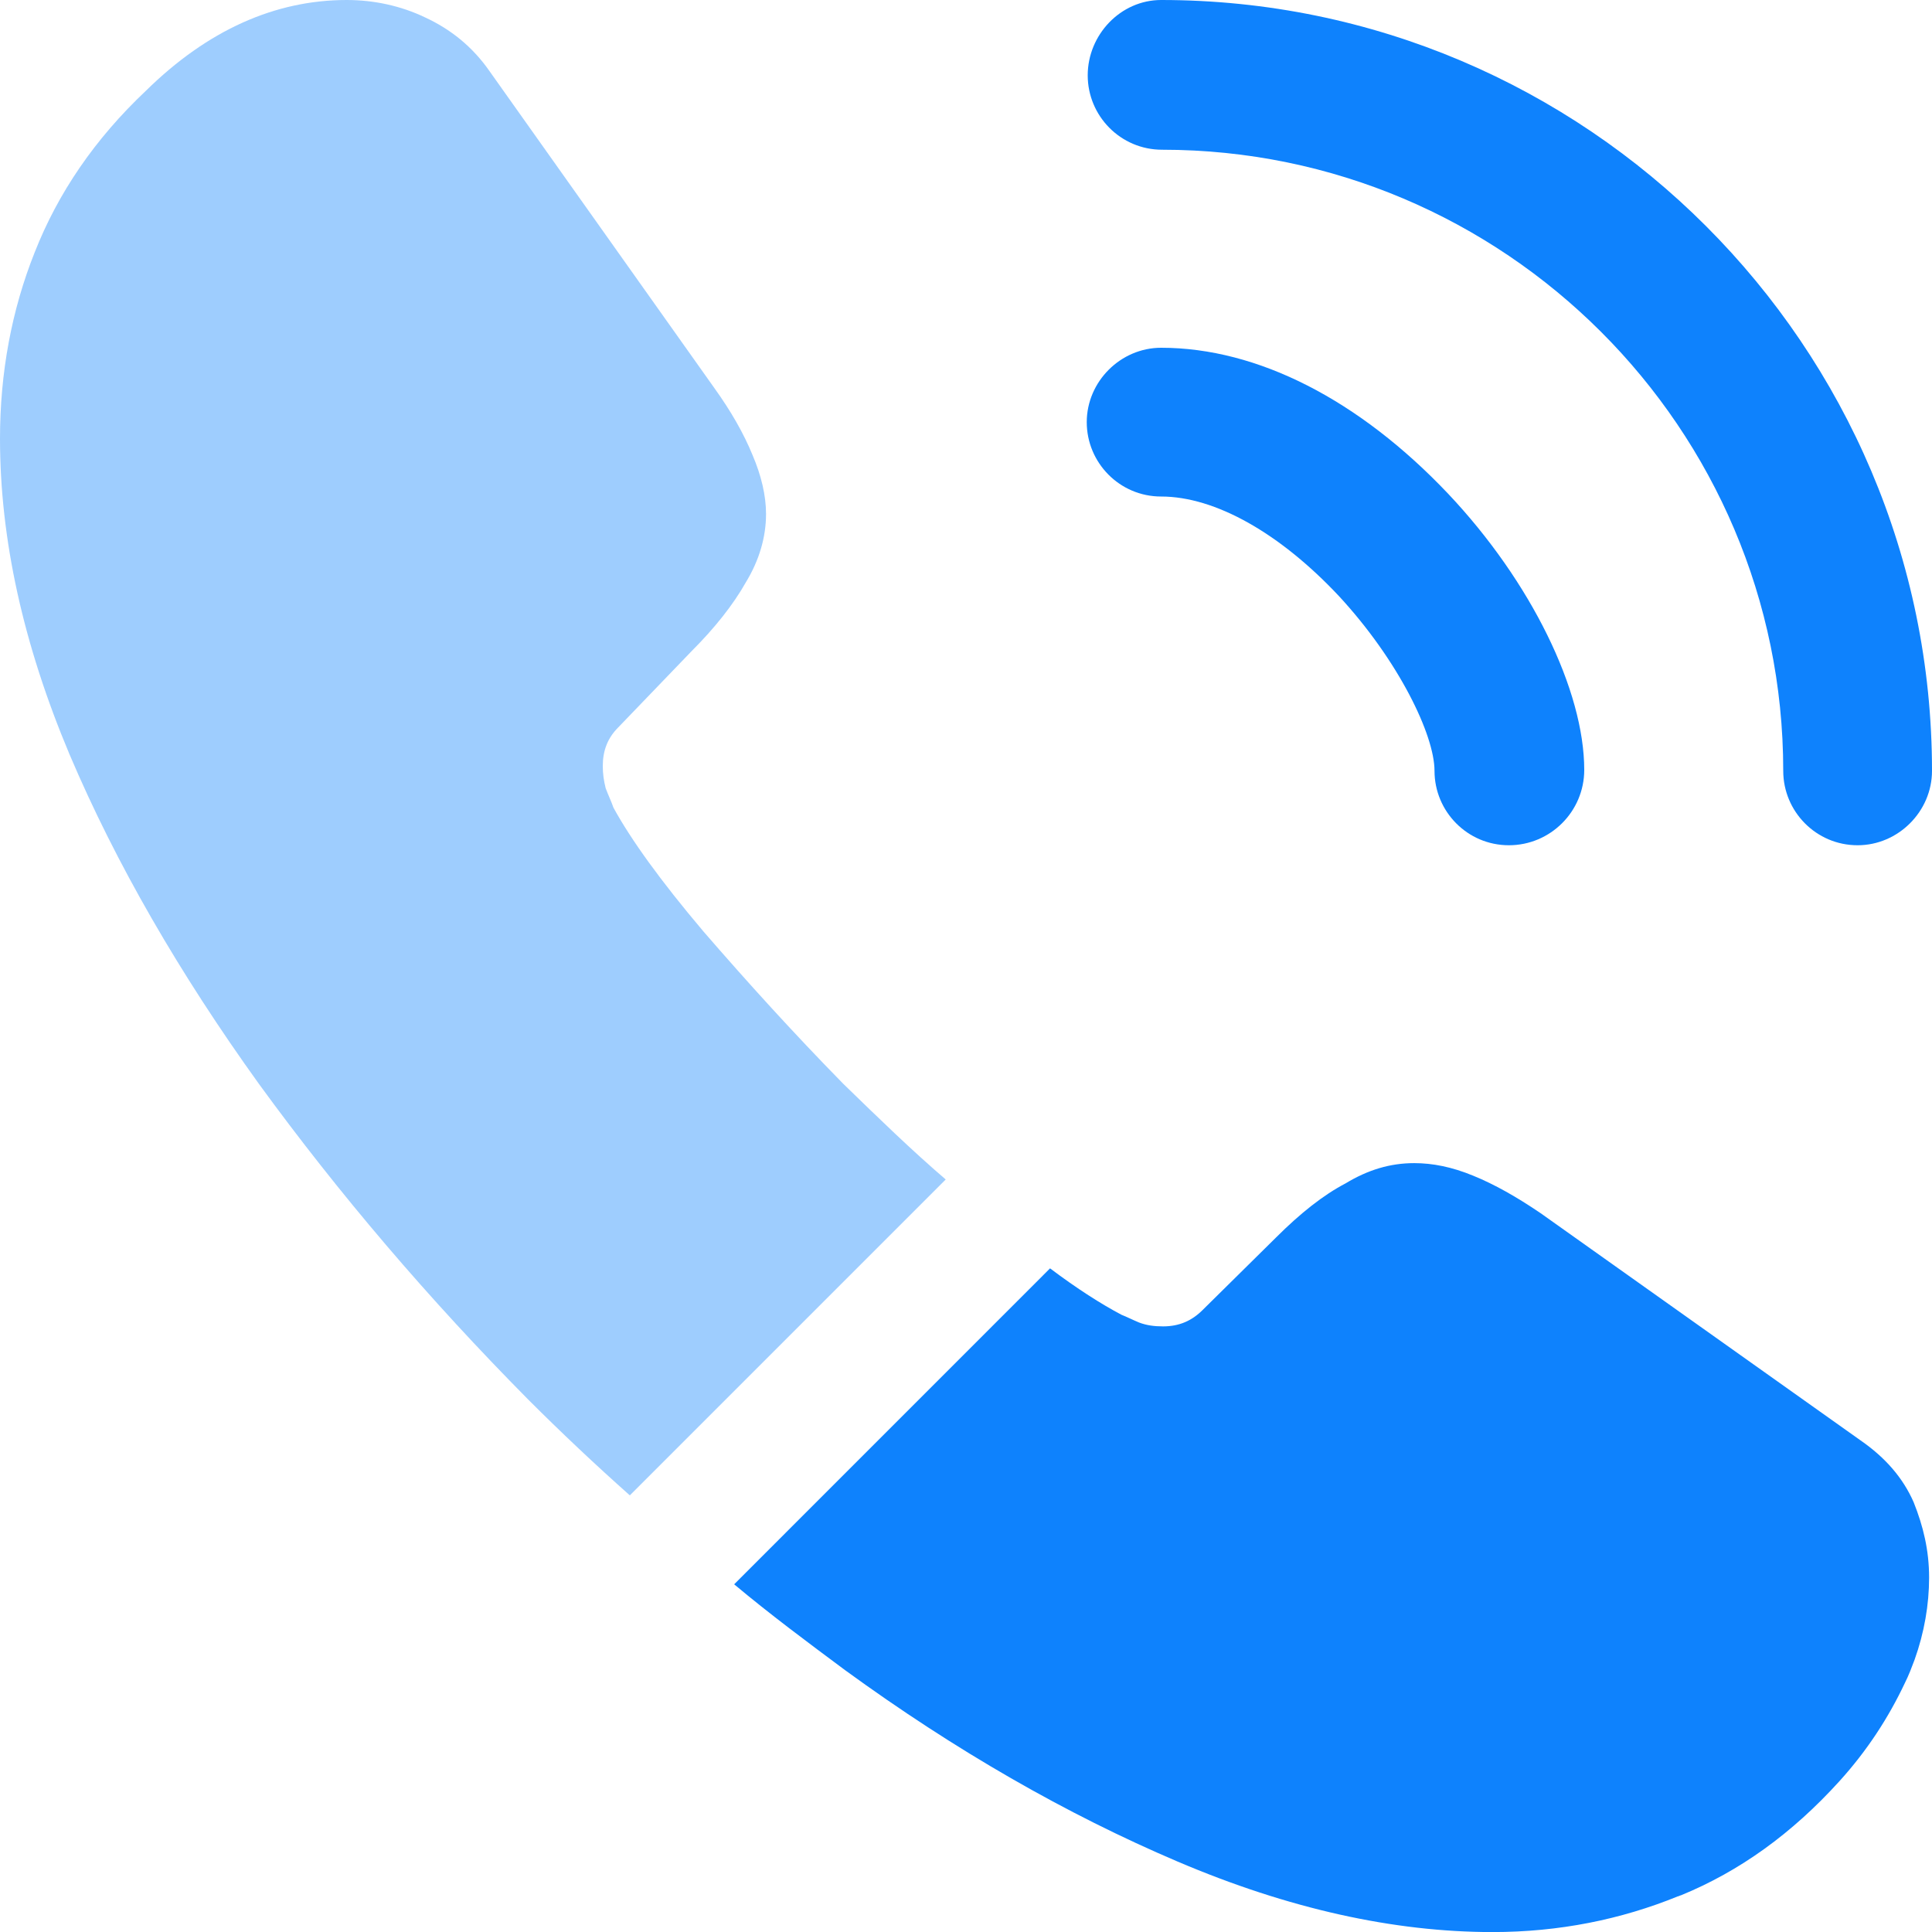 <svg width="30" height="30" viewBox="0 0 30 30" fill="none" xmlns="http://www.w3.org/2000/svg">
<path d="M23.43 13.125C22.785 13.125 22.275 12.6 22.275 11.97C22.275 11.415 21.72 10.26 20.79 9.255C19.875 8.28 18.87 7.71 18.03 7.71C17.385 7.71 16.875 7.185 16.875 6.555C16.875 5.925 17.4 5.4 18.03 5.4C19.53 5.4 21.105 6.21 22.485 7.665C23.775 9.03 24.6 10.725 24.6 11.955C24.6 12.6 24.075 13.125 23.43 13.125Z" fill="#0E82FD"/>
<path d="M28.845 13.125C28.2 13.125 27.69 12.6 27.69 11.97C27.69 6.645 23.355 2.325 18.045 2.325C17.4 2.325 16.89 1.8 16.89 1.17C16.89 0.54 17.4 0 18.03 0C24.63 0 30 5.37 30 11.97C30 12.6 29.475 13.125 28.845 13.125Z" fill="#0E82FD"/>
<path opacity="0.4" d="M14.685 18.315L9.78 23.22C9.24 22.74 8.715 22.245 8.205 21.735C6.66 20.175 5.265 18.54 4.02 16.83C2.79 15.12 1.8 13.41 1.08 11.715C0.36 10.005 0 8.37 0 6.81C0 5.79 0.18 4.815 0.54 3.915C0.9 3 1.47 2.16 2.265 1.41C3.225 0.465 4.275 0 5.385 0C5.805 0 6.225 0.09 6.6 0.27C6.99 0.45 7.335 0.72 7.605 1.11L11.085 6.015C11.355 6.39 11.55 6.735 11.685 7.065C11.82 7.38 11.895 7.695 11.895 7.98C11.895 8.34 11.79 8.7 11.58 9.045C11.385 9.39 11.1 9.75 10.74 10.11L9.6 11.295C9.435 11.46 9.36 11.655 9.36 11.895C9.36 12.015 9.375 12.12 9.405 12.24C9.45 12.36 9.495 12.45 9.525 12.54C9.795 13.035 10.26 13.68 10.92 14.46C11.595 15.24 12.315 16.035 13.095 16.83C13.635 17.355 14.16 17.865 14.685 18.315Z" fill="#0E82FD"/>
<path d="M29.955 24.496C29.955 24.916 29.88 25.351 29.73 25.771C29.685 25.891 29.64 26.011 29.58 26.131C29.325 26.671 28.995 27.181 28.56 27.661C27.825 28.471 27.015 29.056 26.1 29.431C26.085 29.431 26.07 29.446 26.055 29.446C25.17 29.806 24.21 30.001 23.175 30.001C21.645 30.001 20.01 29.641 18.285 28.906C16.56 28.171 14.835 27.181 13.125 25.936C12.54 25.501 11.955 25.066 11.4 24.601L16.305 19.695C16.725 20.011 17.1 20.25 17.415 20.416C17.49 20.445 17.58 20.491 17.685 20.535C17.805 20.581 17.925 20.596 18.06 20.596C18.315 20.596 18.51 20.506 18.675 20.341L19.815 19.215C20.19 18.84 20.55 18.555 20.895 18.375C21.24 18.166 21.585 18.061 21.96 18.061C22.245 18.061 22.545 18.12 22.875 18.256C23.205 18.39 23.55 18.585 23.925 18.84L28.89 22.366C29.28 22.636 29.55 22.951 29.715 23.326C29.865 23.701 29.955 24.076 29.955 24.496Z" fill="#0E82FD"/>
</svg>
